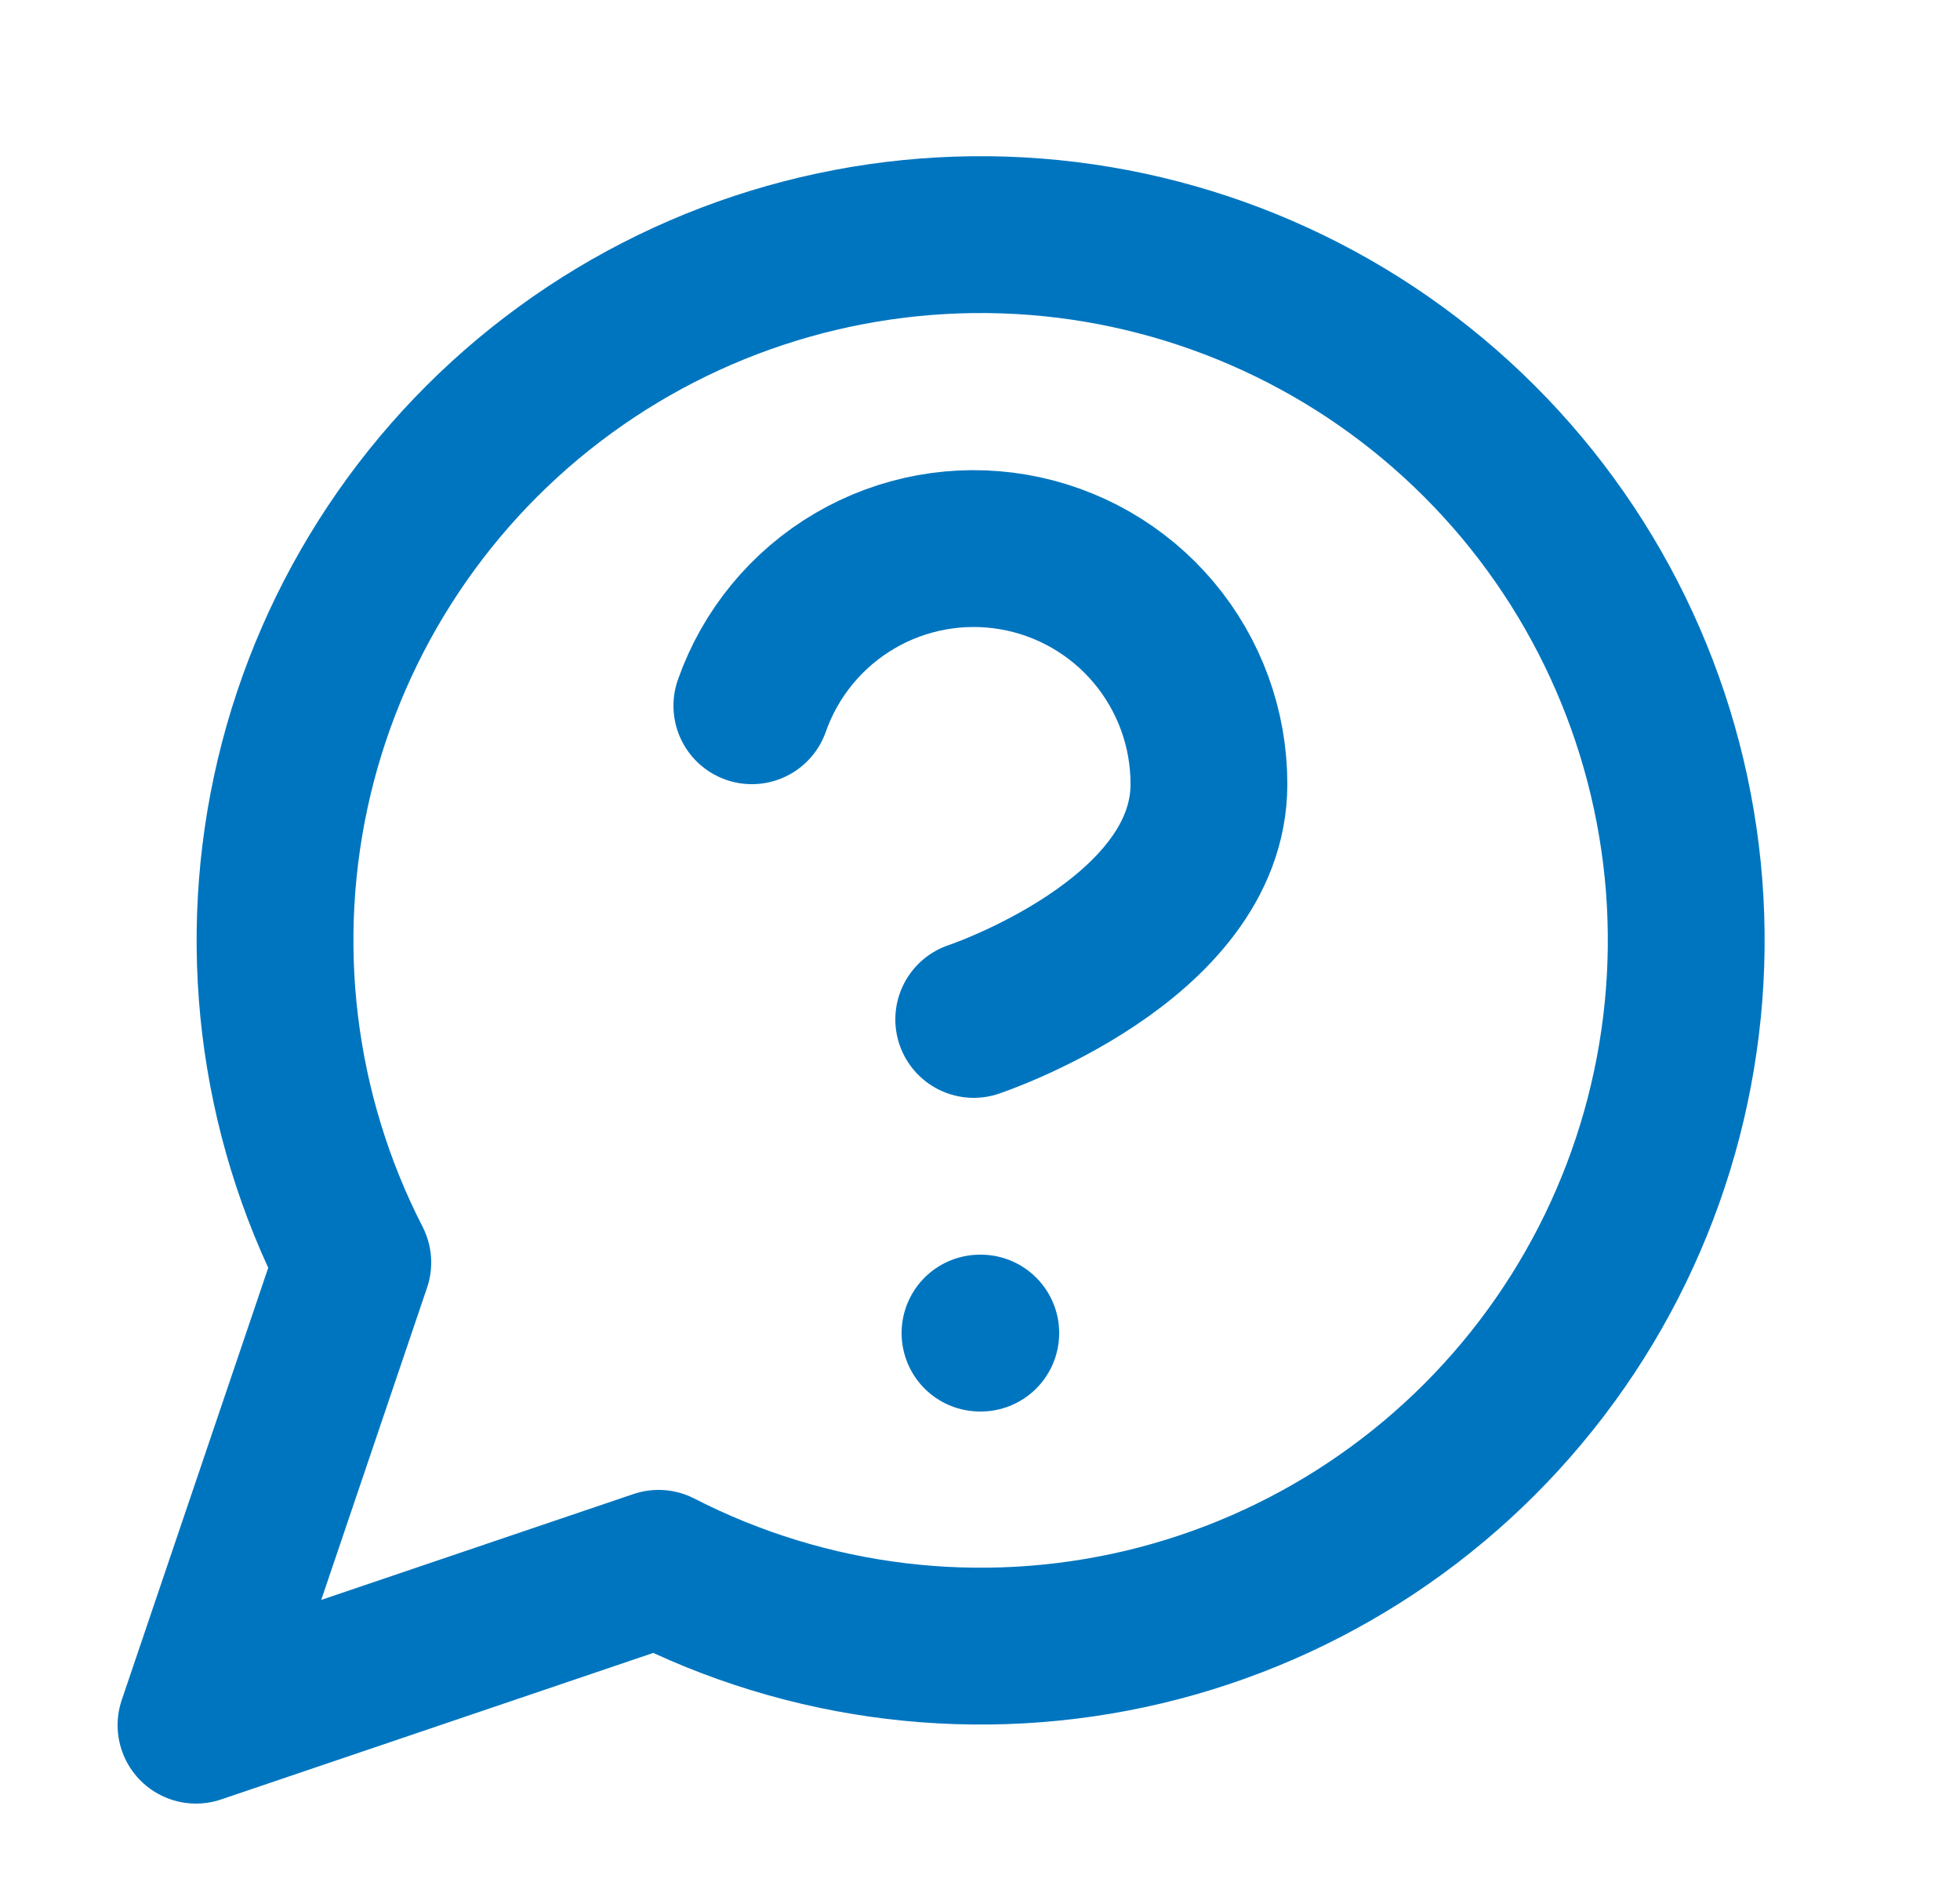 <svg width="25" height="24" viewBox="0 0 25 24" fill="none" xmlns="http://www.w3.org/2000/svg">
<path d="M9.59 9C9.825 8.332 10.289 7.768 10.9 7.409C11.511 7.05 12.229 6.919 12.927 7.039C13.625 7.159 14.259 7.522 14.715 8.064C15.171 8.606 15.421 9.292 15.42 10C15.42 12 12.42 13 12.42 13M12.5 17H12.51M8.4 20C10.309 20.979 12.504 21.244 14.591 20.748C16.678 20.251 18.519 19.026 19.782 17.292C21.045 15.559 21.647 13.431 21.481 11.292C21.314 9.154 20.389 7.145 18.872 5.628C17.355 4.111 15.346 3.186 13.208 3.019C11.069 2.853 8.941 3.455 7.208 4.718C5.474 5.981 4.249 7.822 3.752 9.909C3.256 11.996 3.521 14.191 4.5 16.1L2.5 22L8.4 20Z" stroke="#0075BF" stroke-width="2" stroke-linecap="round" stroke-linejoin="round"/>
</svg>
